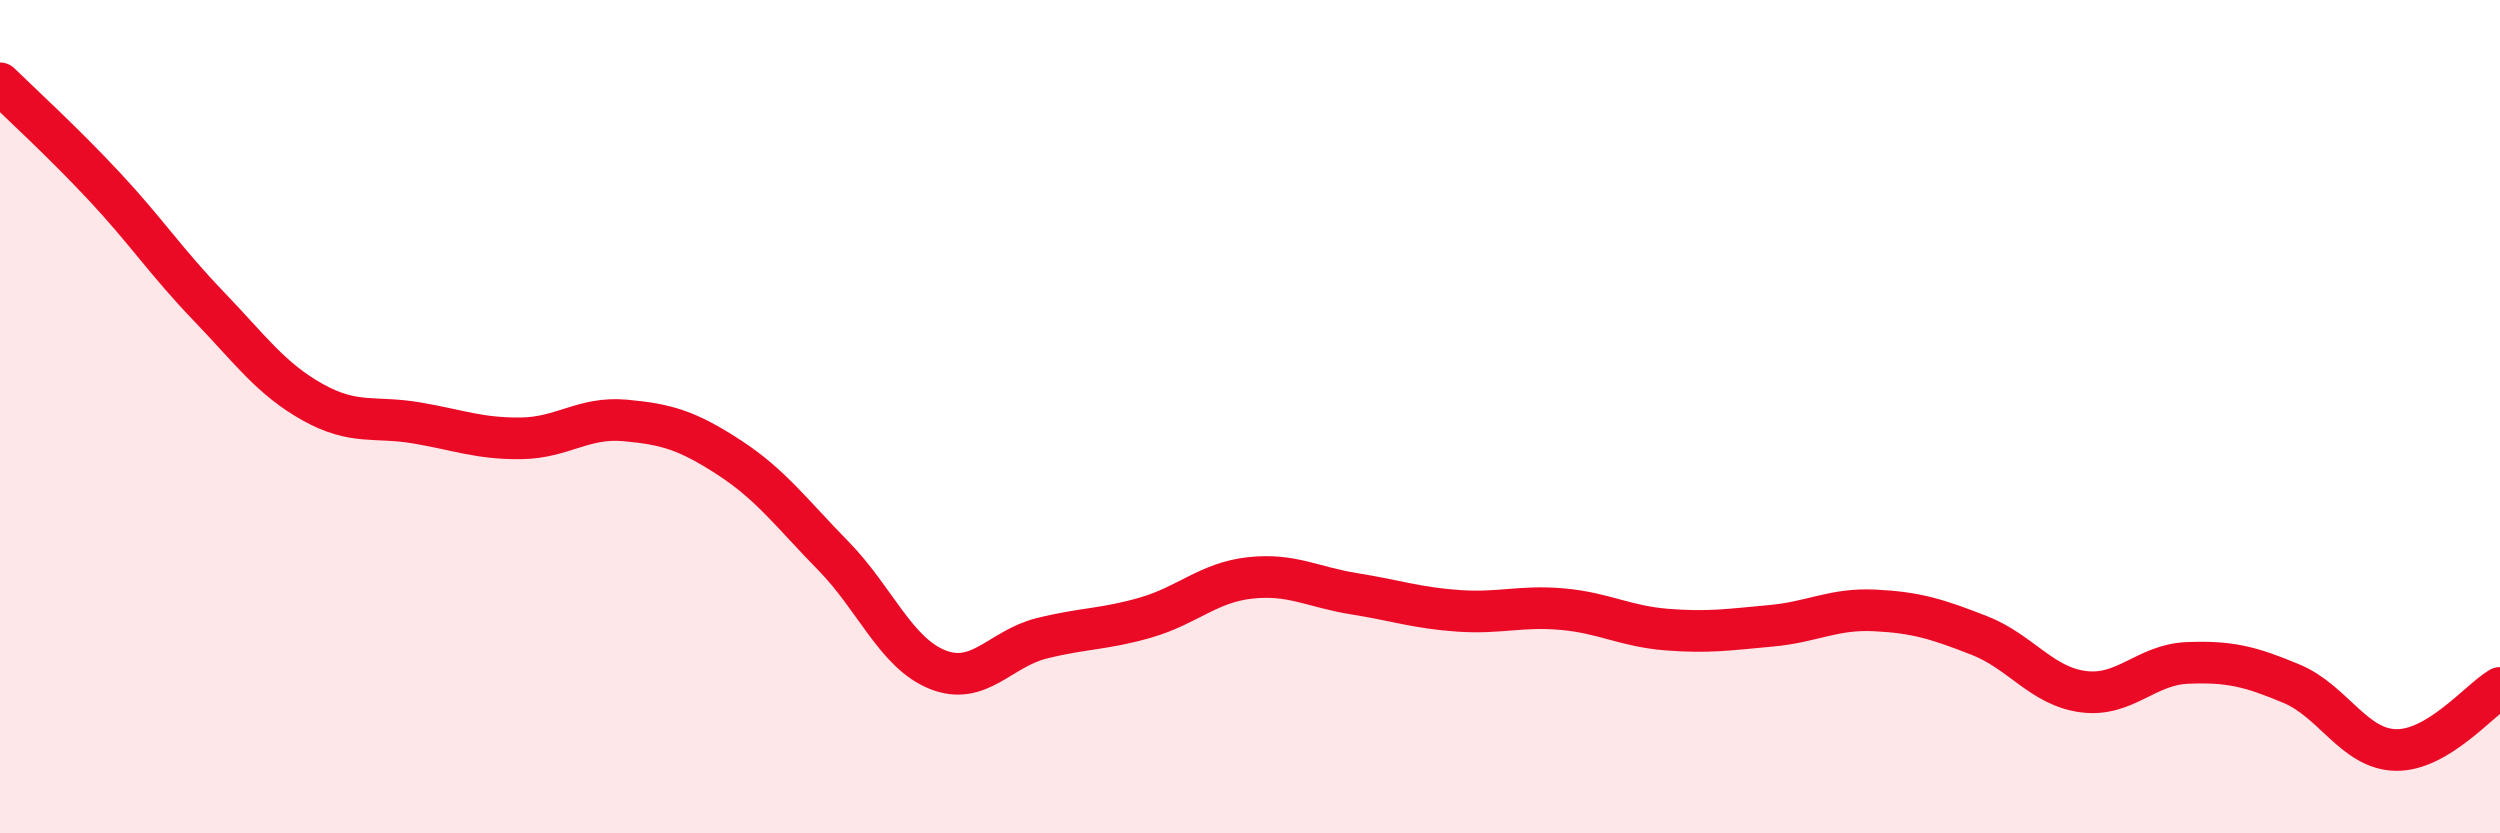
    <svg width="60" height="20" viewBox="0 0 60 20" xmlns="http://www.w3.org/2000/svg">
      <path
        d="M 0,2 C 0.5,2.49 1.5,3.4 2.5,4.47 C 3.5,5.54 4,6.3 5,7.34 C 6,8.38 6.5,9.09 7.5,9.65 C 8.5,10.21 9,9.98 10,10.15 C 11,10.32 11.5,10.53 12.5,10.52 C 13.5,10.51 14,10 15,10.09 C 16,10.18 16.5,10.33 17.5,10.98 C 18.5,11.63 19,12.32 20,13.34 C 21,14.36 21.5,15.67 22.5,16.07 C 23.5,16.47 24,15.57 25,15.32 C 26,15.07 26.5,15.11 27.5,14.82 C 28.5,14.53 29,13.98 30,13.87 C 31,13.76 31.5,14.09 32.5,14.25 C 33.5,14.41 34,14.59 35,14.66 C 36,14.73 36.5,14.53 37.5,14.62 C 38.5,14.71 39,15.03 40,15.11 C 41,15.19 41.5,15.11 42.5,15.02 C 43.5,14.93 44,14.6 45,14.65 C 46,14.7 46.5,14.86 47.5,15.25 C 48.5,15.64 49,16.47 50,16.6 C 51,16.73 51.5,15.95 52.5,15.91 C 53.5,15.87 54,15.99 55,16.41 C 56,16.83 56.5,17.98 57.5,18 C 58.5,18.02 59.5,16.81 60,16.51L60 20L0 20Z"
        fill="#EB0A25"
        opacity="0.1"
        stroke-linecap="round"
        stroke-linejoin="round"
      />
      <path
        d="M 0,2 C 0.5,2.49 1.5,3.4 2.5,4.47 C 3.5,5.54 4,6.3 5,7.34 C 6,8.38 6.5,9.09 7.5,9.65 C 8.5,10.21 9,9.98 10,10.15 C 11,10.32 11.5,10.53 12.5,10.52 C 13.5,10.51 14,10 15,10.09 C 16,10.18 16.5,10.33 17.5,10.98 C 18.5,11.63 19,12.32 20,13.34 C 21,14.36 21.5,15.67 22.5,16.07 C 23.5,16.47 24,15.57 25,15.32 C 26,15.07 26.5,15.11 27.5,14.82 C 28.5,14.53 29,13.98 30,13.87 C 31,13.76 31.5,14.09 32.5,14.25 C 33.5,14.41 34,14.59 35,14.66 C 36,14.73 36.5,14.53 37.5,14.62 C 38.5,14.71 39,15.03 40,15.11 C 41,15.19 41.5,15.11 42.5,15.02 C 43.5,14.93 44,14.6 45,14.65 C 46,14.7 46.5,14.86 47.5,15.25 C 48.5,15.64 49,16.47 50,16.6 C 51,16.73 51.5,15.95 52.5,15.91 C 53.5,15.87 54,15.99 55,16.41 C 56,16.83 56.5,17.98 57.5,18 C 58.5,18.02 59.5,16.81 60,16.51"
        stroke="#EB0A25"
        stroke-width="1"
        fill="none"
        stroke-linecap="round"
        stroke-linejoin="round"
      />
    </svg>
  